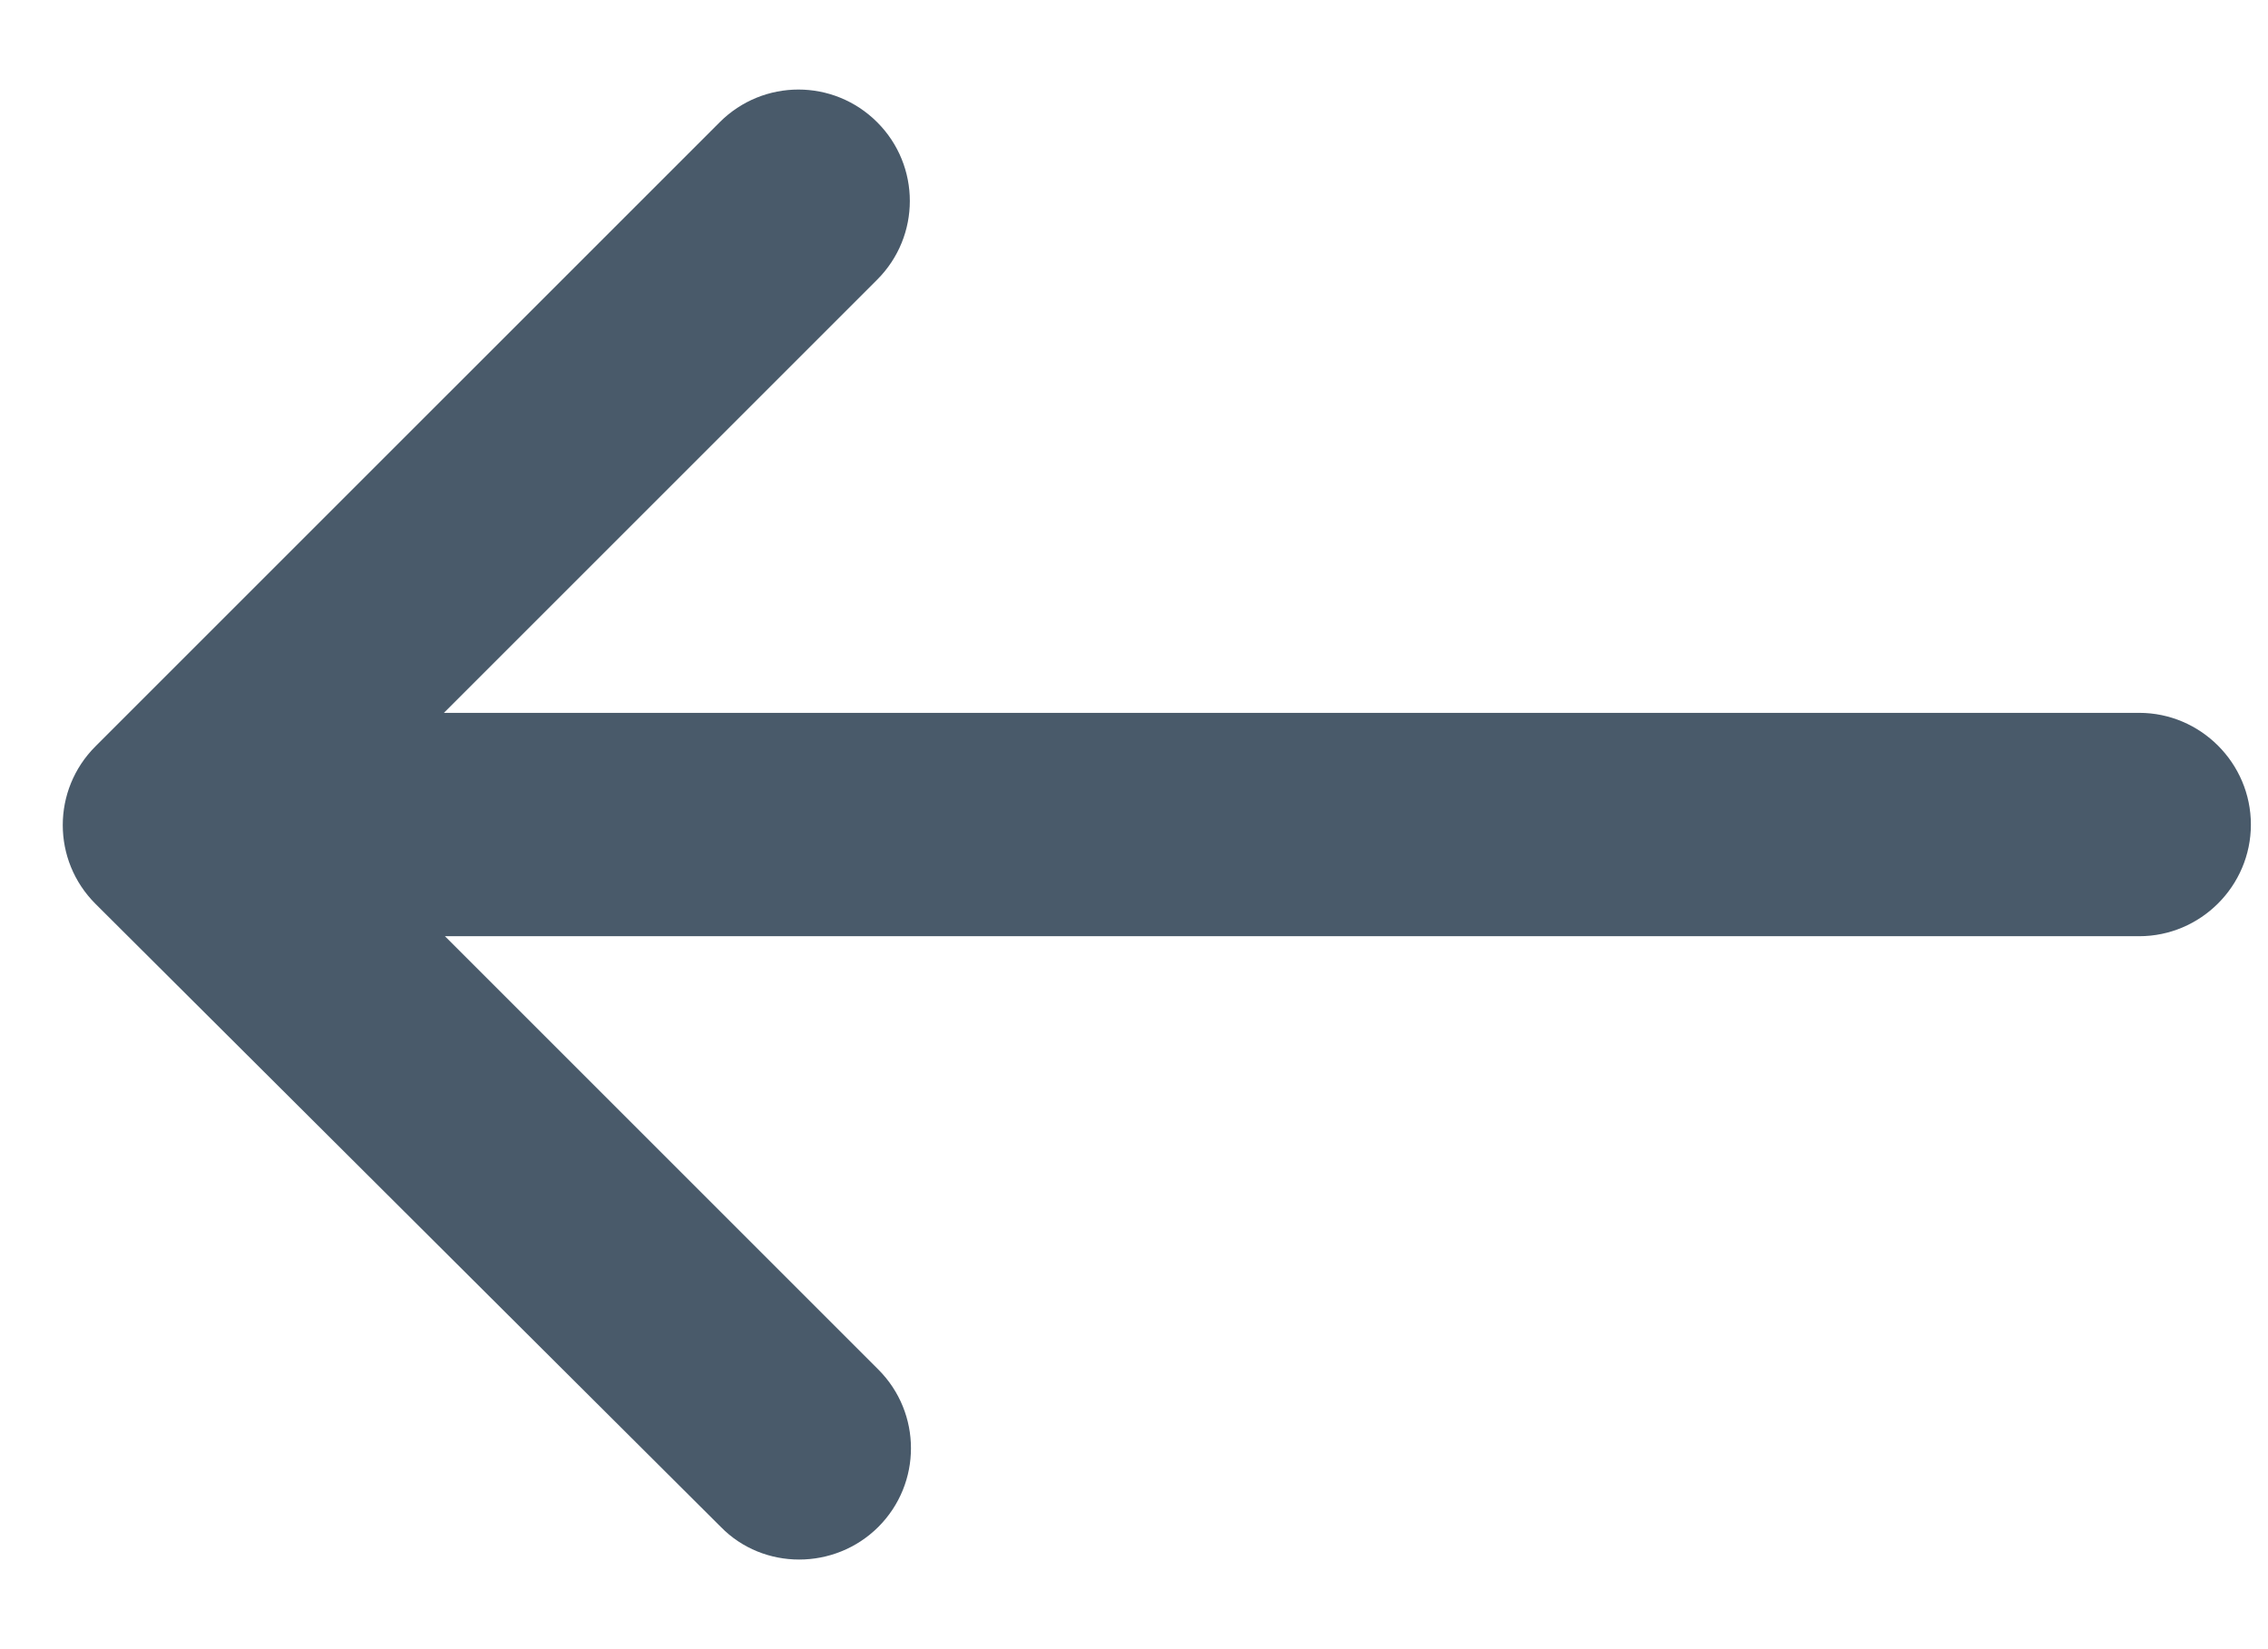 <svg width="22" height="16" viewBox="0 0 22 16" fill="none" xmlns="http://www.w3.org/2000/svg">
<path d="M8.52 14.814C8.942 14.392 8.942 13.709 8.52 13.287L4.316 9.083L20.751 9.083C21.346 9.083 21.834 8.596 21.834 8C21.834 7.404 21.346 6.916 20.751 6.916L4.306 6.916L8.509 2.713C8.931 2.291 8.931 1.608 8.509 1.186C8.086 0.763 7.404 0.763 6.981 1.186L0.926 7.241C0.503 7.664 0.503 8.346 0.926 8.769L6.992 14.814C7.404 15.236 8.097 15.236 8.52 14.814Z" fill="#495A6A"/>
</svg>

